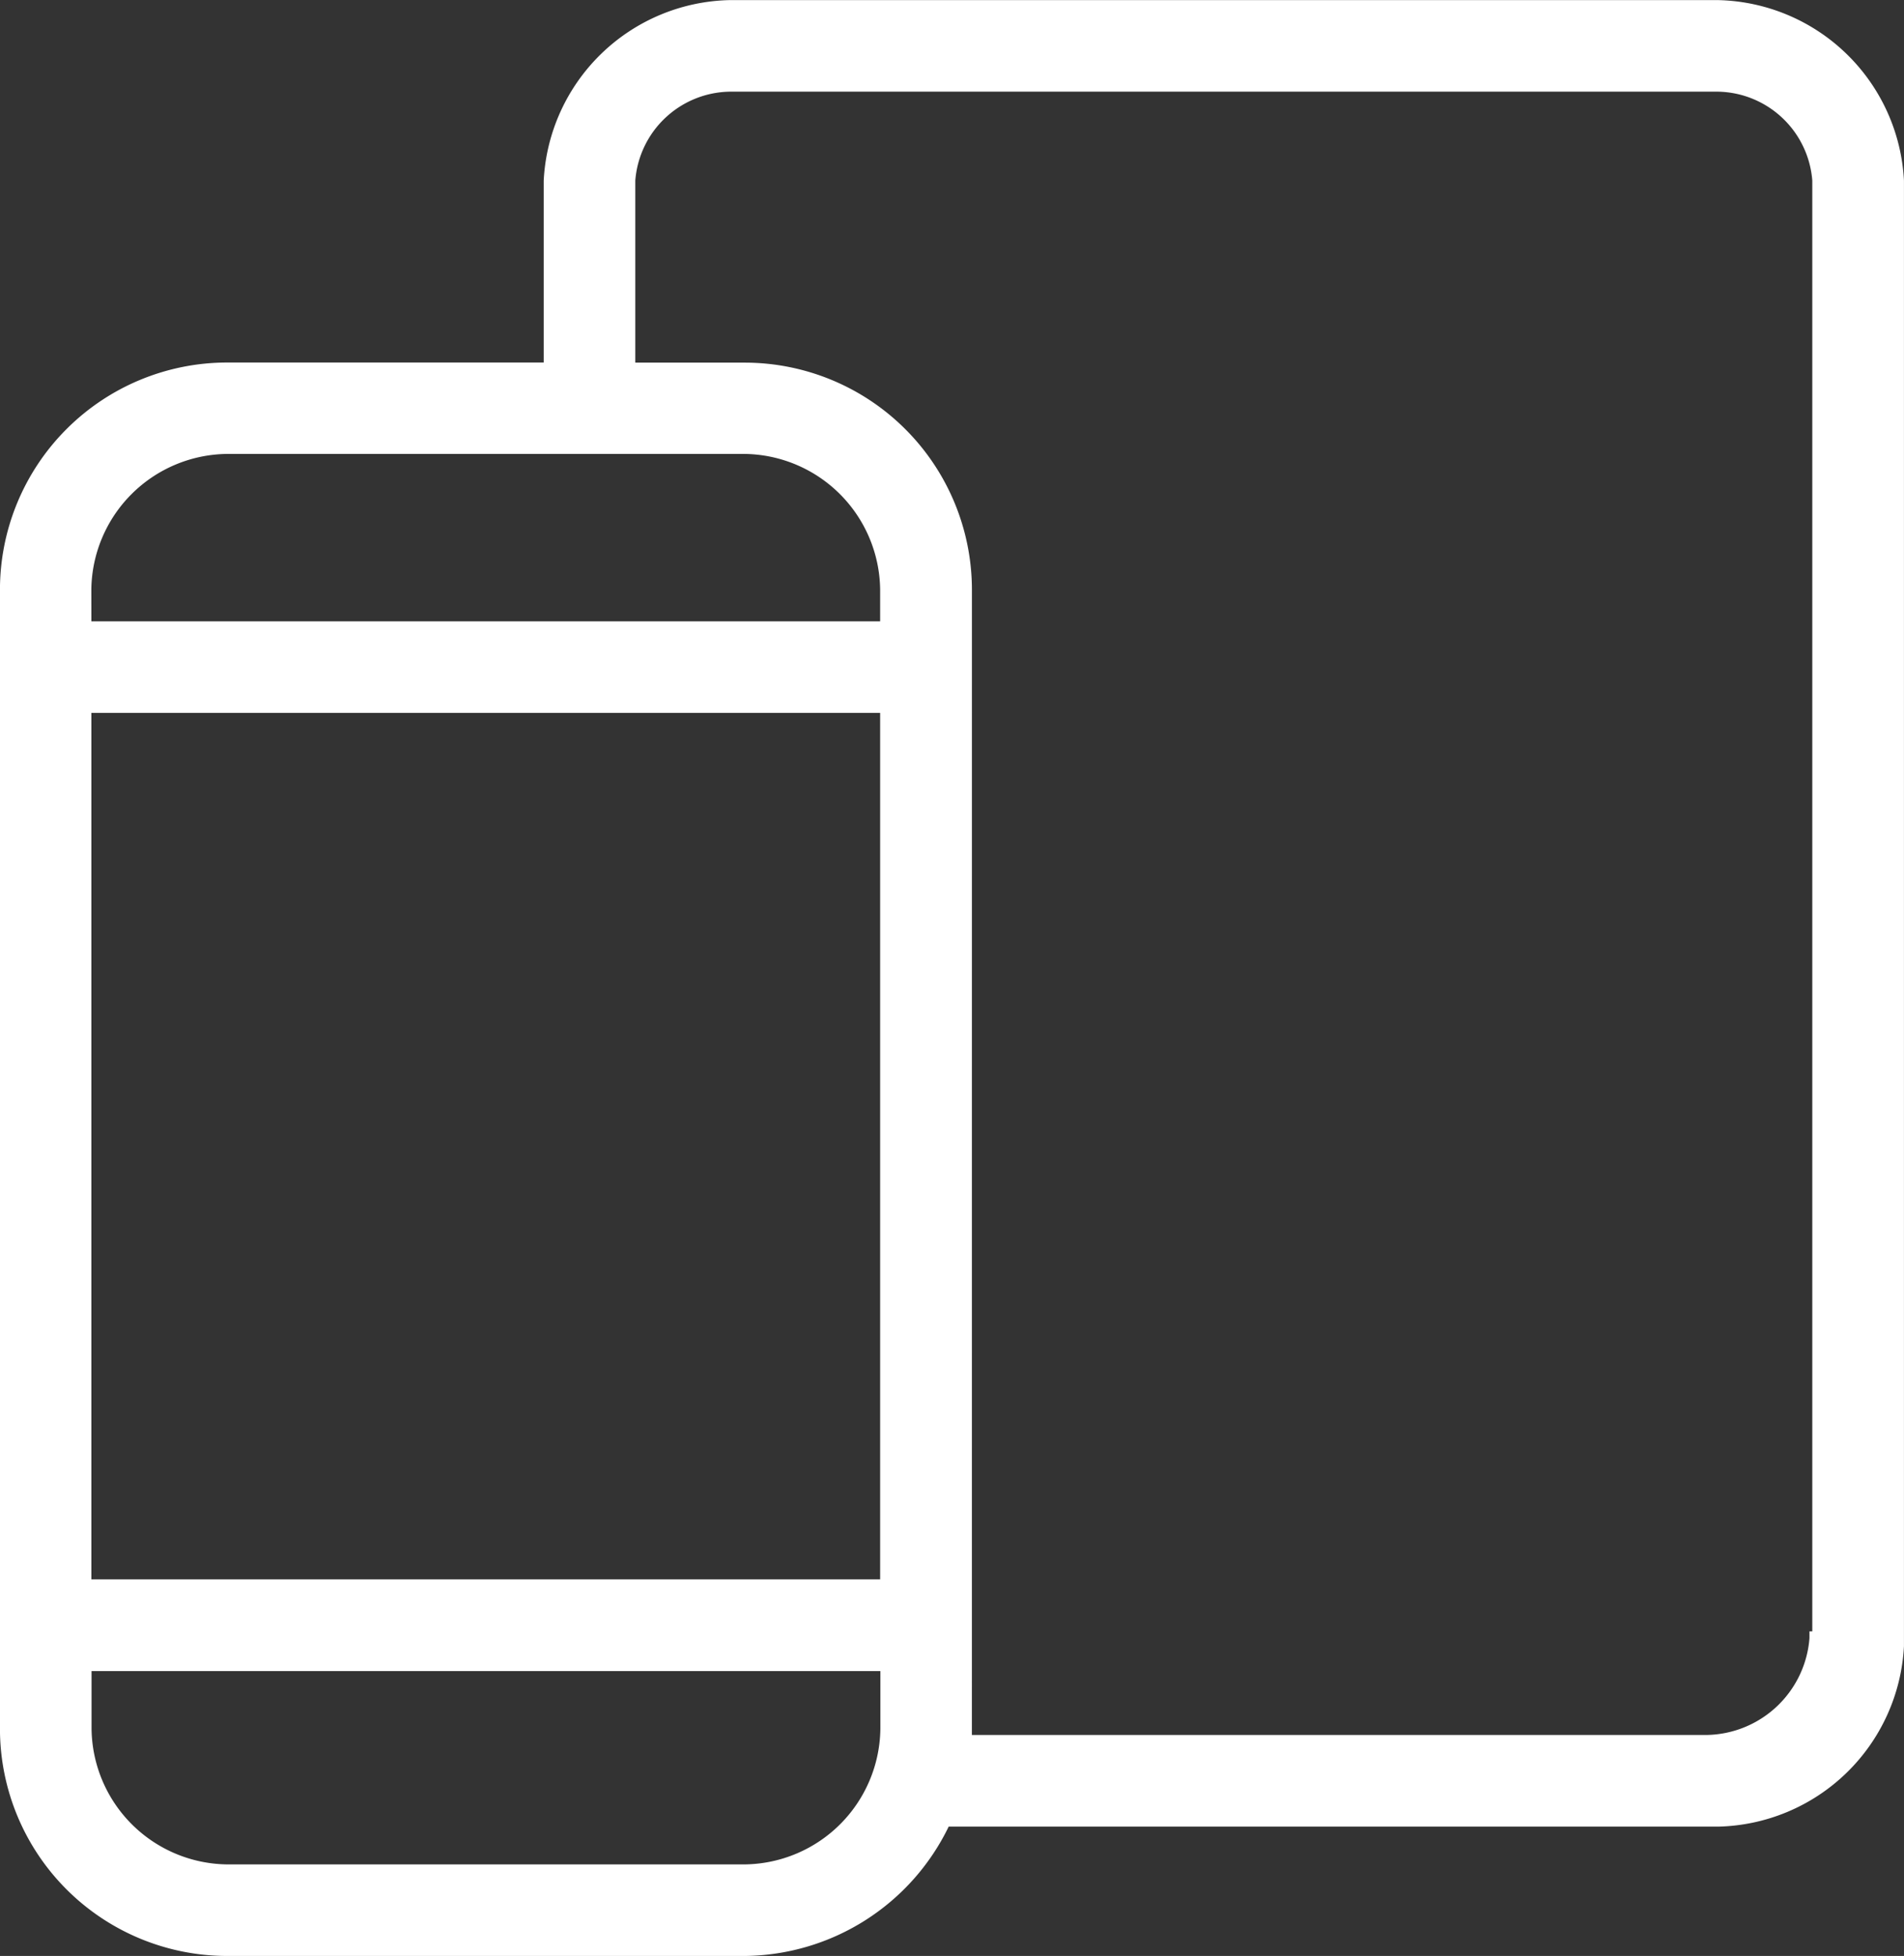 <svg id="Group_22" data-name="Group 22" xmlns="http://www.w3.org/2000/svg" width="50.368" height="51.737" viewBox="0 0 50.368 51.737">
  <rect x="0" y="0" width="50.368" height="51.737" fill="#333333" stroke="none"/>
  <path id="Path_27" data-name="Path 27" d="M284.441,1004.108H258.277a4.851,4.851,0,0,0-4.726,4.589v5h-8.562a5.817,5.817,0,0,0-5.822,5.821v30.137a5.817,5.817,0,0,0,5.822,5.822h13.7a5.842,5.842,0,0,0,5.274-3.424h20.479a4.852,4.852,0,0,0,4.726-4.589V1008.7A4.851,4.851,0,0,0,284.441,1004.108Zm-39.452,11.643h13.7a3.8,3.8,0,0,1,3.767,3.767v1.028H241.222v-1.028A3.8,3.8,0,0,1,244.989,1015.751Zm-3.767,6.85h21.233v23.287H241.222Zm17.466,30.822h-13.7a3.8,3.8,0,0,1-3.767-3.768v-1.712h21.233v1.712A3.8,3.8,0,0,1,258.688,1053.423Zm28.35-6.165a2.971,2.971,0,0,1-2.888,2.74H264.509v-30.48a5.821,5.821,0,0,0-5.821-5.821H255.6v-5a2.746,2.746,0,0,1,2.666-2.535h26.176a2.745,2.745,0,0,1,2.665,2.535v38.561Z" transform="translate(-238.983 -1003.924)" fill="#fff"/>
  <path id="Path_28" data-name="Path 28" d="M258.688,1055.661h-13.7a6.012,6.012,0,0,1-6.006-6.005v-30.137a6.012,6.012,0,0,1,6.006-6.006h8.378V1008.7a5.034,5.034,0,0,1,4.909-4.773h26.165a5.035,5.035,0,0,1,4.91,4.773v38.767a5.035,5.035,0,0,1-4.91,4.773H264.079A6.058,6.058,0,0,1,258.688,1055.661Zm-13.7-41.781a5.644,5.644,0,0,0-5.638,5.639v30.137a5.644,5.644,0,0,0,5.638,5.638h13.7a5.682,5.682,0,0,0,5.106-3.316l.049-.109h20.6a4.652,4.652,0,0,0,4.542-4.405V1008.7a4.652,4.652,0,0,0-4.542-4.406H258.276a4.652,4.652,0,0,0-4.542,4.406v5.183Zm13.7,39.726h-13.7a4,4,0,0,1-3.951-3.95v-1.9h21.6v1.9A4,4,0,0,1,258.688,1053.606Zm-17.283-5.48v1.53a3.631,3.631,0,0,0,3.584,3.583h13.7a3.631,3.631,0,0,0,3.583-3.583v-1.53Zm42.745,2.056H264.326v-30.663a5.645,5.645,0,0,0-5.638-5.639h-3.266V1008.7a2.935,2.935,0,0,1,2.849-2.718h26.176a2.935,2.935,0,0,1,2.849,2.718v38.745h-.082A3.189,3.189,0,0,1,284.15,1050.182Zm-19.457-.367H284.15a2.773,2.773,0,0,0,2.7-2.557v-.183h.075V1008.7a2.549,2.549,0,0,0-2.482-2.351H258.271a2.549,2.549,0,0,0-2.482,2.351v4.816h2.9a6.012,6.012,0,0,1,6.005,6.006Zm-2.055-3.743h-21.6v-23.655h21.6ZM241.4,1045.7h20.866v-22.92H241.4Zm21.233-24.974h-21.6v-1.211a4,4,0,0,1,3.951-3.951h13.7a4,4,0,0,1,3.95,3.951Zm-21.233-.367h20.866v-.844a3.631,3.631,0,0,0-3.583-3.584h-13.7a3.632,3.632,0,0,0-3.584,3.584Z" transform="translate(-238.983 -1003.924)" fill="#fff"/>
</svg>
